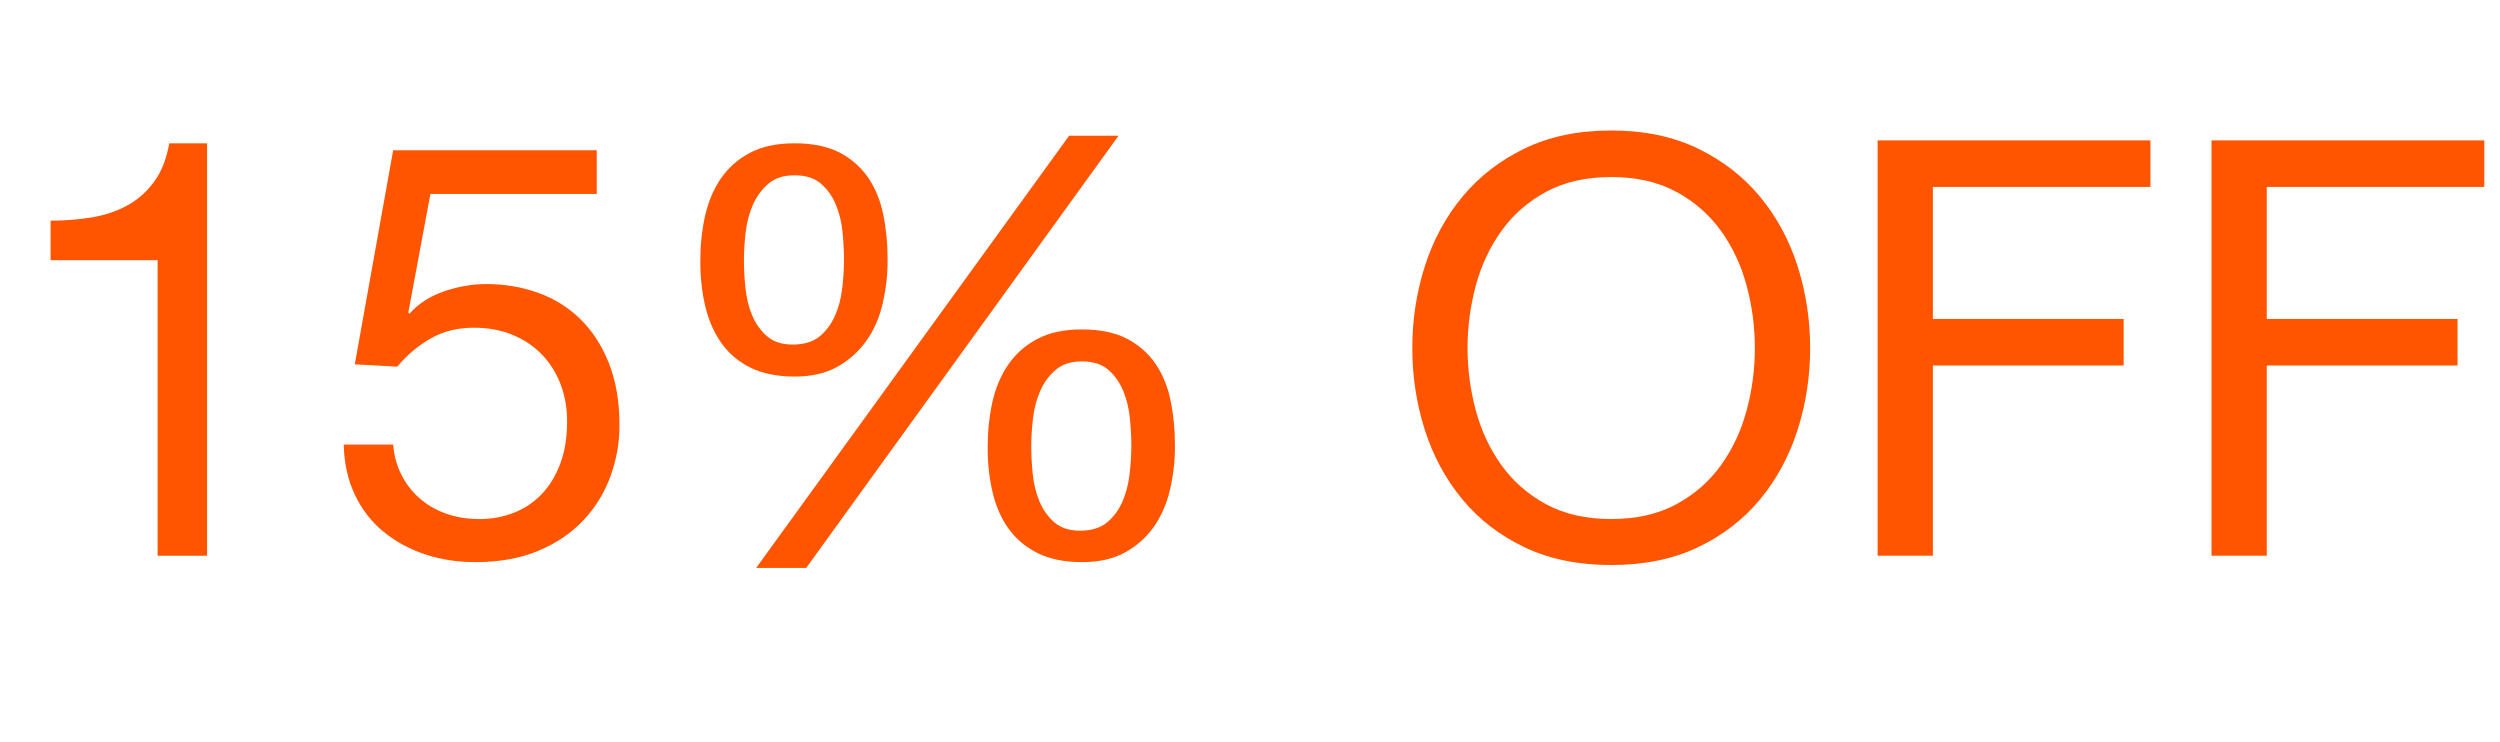<?xml version="1.0" encoding="UTF-8"?>
<svg id="Capa_1" xmlns="http://www.w3.org/2000/svg" version="1.1" viewBox="0 0 1096.3 325.4">
  <!-- Generator: Adobe Illustrator 29.4.0, SVG Export Plug-In . SVG Version: 2.1.0 Build 152)  -->
  <defs>
    <style>
      .st0 {
        fill: #f50;
      }
    </style>
  </defs>
  <path class="st0" d="M69.12,243.69V114.11H22.19v-17.34c6.12,0,12.07-.47,17.85-1.4s11.01-2.68,15.69-5.23c4.68-2.55,8.63-6.03,11.86-10.46,3.23-4.42,5.44-10.03,6.63-16.83h16.58v180.85h-21.68,0Z"/>
  <path class="st0" d="M188.75,85.03l-9.69,52.03.51.51c3.91-4.42,8.97-7.69,15.18-9.82,6.21-2.12,12.37-3.19,18.49-3.19,7.99,0,15.56,1.28,22.7,3.83,7.14,2.55,13.35,6.42,18.62,11.61s9.44,11.65,12.5,19.39,4.59,16.79,4.59,27.17c0,7.65-1.32,15.09-3.95,22.32-2.64,7.23-6.59,13.65-11.86,19.26s-11.86,10.08-19.77,13.39c-7.91,3.32-17.13,4.97-27.68,4.97-7.82,0-15.18-1.15-22.06-3.44-6.89-2.3-12.97-5.61-18.24-9.95s-9.44-9.73-12.5-16.2c-3.06-6.46-4.68-13.77-4.85-21.94h21.68c.34,4.59,1.49,8.89,3.44,12.88,1.95,4,4.59,7.48,7.91,10.46,3.32,2.98,7.23,5.27,11.73,6.89s9.48,2.42,14.92,2.42c5.1,0,9.99-.89,14.67-2.68,4.67-1.79,8.76-4.46,12.24-8.04,3.48-3.57,6.25-8.03,8.29-13.39s3.06-11.61,3.06-18.75c0-5.95-.98-11.43-2.93-16.45-1.96-5.01-4.72-9.35-8.29-13.01-3.57-3.65-7.87-6.5-12.88-8.54-5.02-2.04-10.59-3.06-16.71-3.06-7.14,0-13.48,1.57-19,4.72-5.53,3.15-10.42,7.27-14.67,12.37l-18.62-1.02,16.83-93.87h89.28v19.13h-72.95,0Z"/>
  <path class="st0" d="M309.15,94.85c1.36-6.21,3.65-11.69,6.89-16.45,3.23-4.76,7.48-8.54,12.75-11.35s11.82-4.21,19.64-4.21,14.58,1.36,19.77,4.08,9.35,6.38,12.5,10.97c3.14,4.59,5.36,9.99,6.63,16.2,1.28,6.21,1.91,12.8,1.91,19.77s-.73,13.05-2.17,19.26c-1.45,6.21-3.83,11.65-7.14,16.32-3.32,4.68-7.52,8.46-12.63,11.35-5.1,2.89-11.39,4.34-18.88,4.34s-14.12-1.32-19.39-3.95c-5.27-2.63-9.53-6.25-12.75-10.84-3.23-4.59-5.57-9.95-7.01-16.07-1.45-6.12-2.17-12.67-2.17-19.64s.68-13.56,2.04-19.77h.01ZM326.88,126.23c.42,4.34,1.4,8.33,2.93,11.99s3.7,6.72,6.5,9.18c2.81,2.47,6.59,3.7,11.35,3.7s8.84-1.19,11.73-3.57,5.14-5.4,6.76-9.05c1.61-3.65,2.68-7.69,3.19-12.12.51-4.42.77-8.58.77-12.5s-.22-7.78-.64-12.12c-.43-4.34-1.4-8.33-2.93-11.99-1.53-3.65-3.7-6.72-6.5-9.18-2.81-2.46-6.68-3.7-11.61-3.7s-8.59,1.24-11.48,3.7c-2.89,2.47-5.15,5.53-6.76,9.18-1.62,3.66-2.68,7.65-3.19,11.99s-.77,8.46-.77,12.37.21,7.78.64,12.12h0ZM490.51,59.52l-136.97,189.52h-21.94L468.83,59.52h21.68ZM435.16,176.47c1.36-6.21,3.65-11.69,6.89-16.45,3.23-4.76,7.48-8.54,12.75-11.35,5.27-2.81,11.82-4.21,19.64-4.21s14.58,1.36,19.77,4.08,9.35,6.38,12.5,10.97c3.14,4.59,5.36,9.99,6.63,16.2,1.28,6.21,1.91,12.8,1.91,19.77s-.73,13.05-2.17,19.26c-1.45,6.21-3.83,11.65-7.14,16.33-3.32,4.68-7.52,8.42-12.63,11.22-5.1,2.81-11.4,4.21-18.88,4.21s-14.12-1.32-19.39-3.95c-5.27-2.63-9.53-6.21-12.75-10.71-3.23-4.5-5.57-9.82-7.01-15.94-1.45-6.12-2.17-12.67-2.17-19.64s.68-13.56,2.04-19.77v-.02ZM452.88,207.85c.42,4.34,1.4,8.33,2.93,11.99s3.7,6.72,6.5,9.18c2.81,2.47,6.59,3.7,11.35,3.7s8.84-1.19,11.73-3.57,5.14-5.4,6.76-9.06c1.61-3.65,2.68-7.69,3.19-12.12.51-4.42.77-8.58.77-12.5s-.22-7.78-.64-12.12c-.43-4.34-1.4-8.33-2.93-11.99-1.53-3.65-3.7-6.72-6.5-9.18-2.81-2.46-6.68-3.7-11.61-3.7s-8.59,1.24-11.48,3.7c-2.89,2.47-5.15,5.53-6.76,9.18-1.62,3.66-2.68,7.65-3.19,11.99-.51,4.34-.77,8.46-.77,12.37s.21,7.78.64,12.12h0Z"/>
  <path class="st0" d="M624.8,116.79c3.66-11.48,9.14-21.64,16.45-30.48,7.31-8.84,16.41-15.9,27.29-21.17,10.88-5.27,23.55-7.91,38.01-7.91s27.12,2.64,38.01,7.91c10.88,5.27,19.98,12.33,27.29,21.17s12.79,19,16.45,30.48c3.65,11.48,5.48,23.43,5.48,35.84s-1.83,24.36-5.48,35.84c-3.66,11.48-9.14,21.64-16.45,30.48s-16.41,15.86-27.29,21.04c-10.88,5.18-23.55,7.78-38.01,7.78s-27.12-2.59-38.01-7.78c-10.88-5.19-19.98-12.2-27.29-21.04-7.31-8.84-12.8-19-16.45-30.48-3.66-11.48-5.48-23.42-5.48-35.84s1.83-24.36,5.48-35.84ZM647.12,179.79c2.38,8.93,6.12,16.96,11.22,24.1s11.65,12.88,19.64,17.22,17.51,6.5,28.57,6.5,20.57-2.17,28.57-6.5c7.99-4.34,14.54-10.08,19.64-17.22,5.1-7.14,8.84-15.18,11.22-24.1,2.38-8.93,3.57-17.98,3.57-27.17s-1.19-18.24-3.57-27.17c-2.38-8.93-6.12-16.96-11.22-24.1s-11.65-12.88-19.64-17.22c-8-4.34-17.52-6.5-28.57-6.5s-20.58,2.17-28.57,6.5c-7.99,4.34-14.54,10.08-19.64,17.22s-8.84,15.18-11.22,24.1c-2.38,8.93-3.57,17.98-3.57,27.17s1.19,18.24,3.57,27.17Z"/>
  <path class="st0" d="M943.01,61.56v20.41h-95.4v57.9h83.66v20.41h-83.66v83.41h-24.23V61.56h119.63Z"/>
  <path class="st0" d="M1089.42,61.56v20.41h-95.4v57.9h83.66v20.41h-83.66v83.41h-24.23V61.56h119.63Z"/>
</svg>